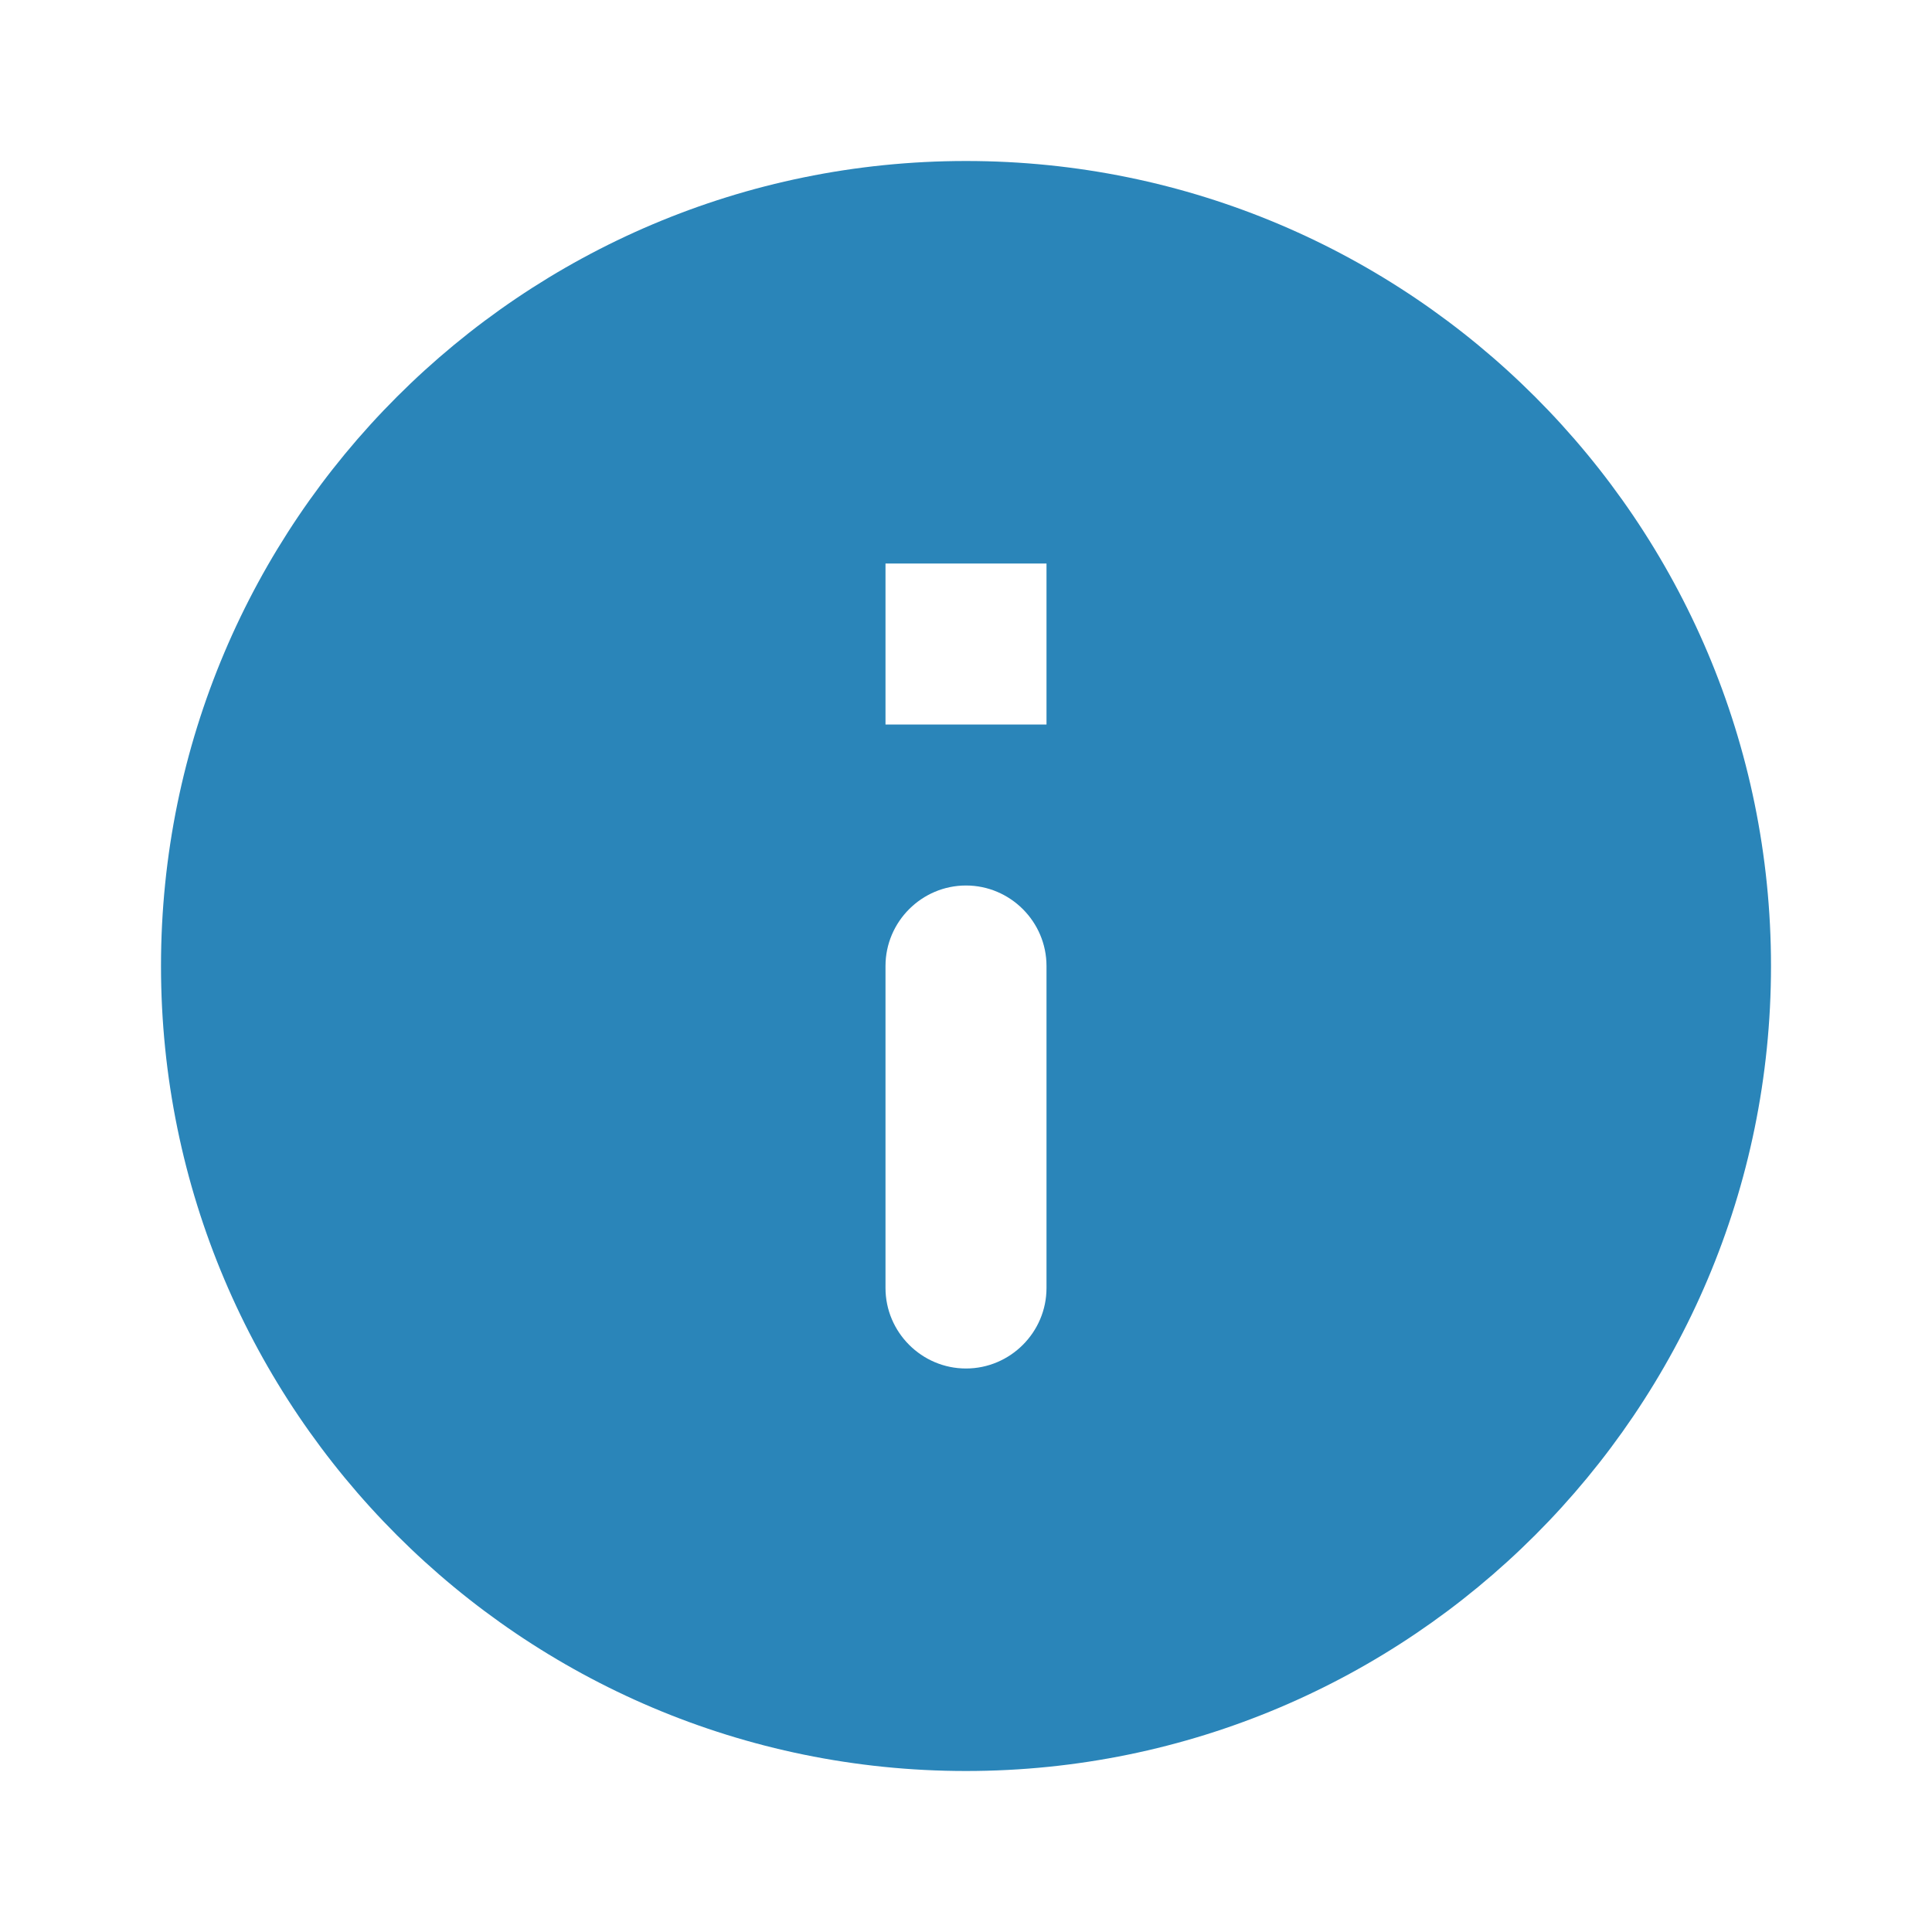 <?xml version="1.0" encoding="UTF-8"?>
<svg width="36px" height="36px" viewBox="0 0 36 36" version="1.1" xmlns="http://www.w3.org/2000/svg" xmlns:xlink="http://www.w3.org/1999/xlink">
    <title>BB09A92A-7513-4CC9-9BE6-85F244CFABD3</title>
    <g id="TextMagic" stroke="none" stroke-width="1" fill="none" fill-rule="evenodd">
        <g id="Email-to-SMS" transform="translate(-760, -3356)">
            <g id="Group-2" transform="translate(220, 3016)">
                <g id="One-feature-Copy-22" transform="translate(540, 339)">
                    <g id="-Round-/-Action-/-info" transform="translate(0, 1)">
                        <polygon id="Path" points="0 0 36 0 36 36 0 36"></polygon>
                        <path d="M18,3 C9.72,3 3,9.72 3,18 C3,26.28 9.72,33 18,33 C26.28,33 33,26.28 33,18 C33,9.72 26.28,3 18,3 Z M18,25.5 C17.175,25.5 16.5,24.825 16.5,24 L16.5,18 C16.5,17.175 17.175,16.5 18,16.5 C18.825,16.5 19.5,17.175 19.5,18 L19.5,24 C19.5,24.825 18.825,25.5 18,25.5 Z M19.5,13.5 L16.5,13.5 L16.5,10.5 L19.5,10.5 L19.5,13.5 Z" id="🔹Icon-Color" fill="#2A85B9"></path>
                    </g>
                </g>
            </g>
        </g>
    </g>
</svg>